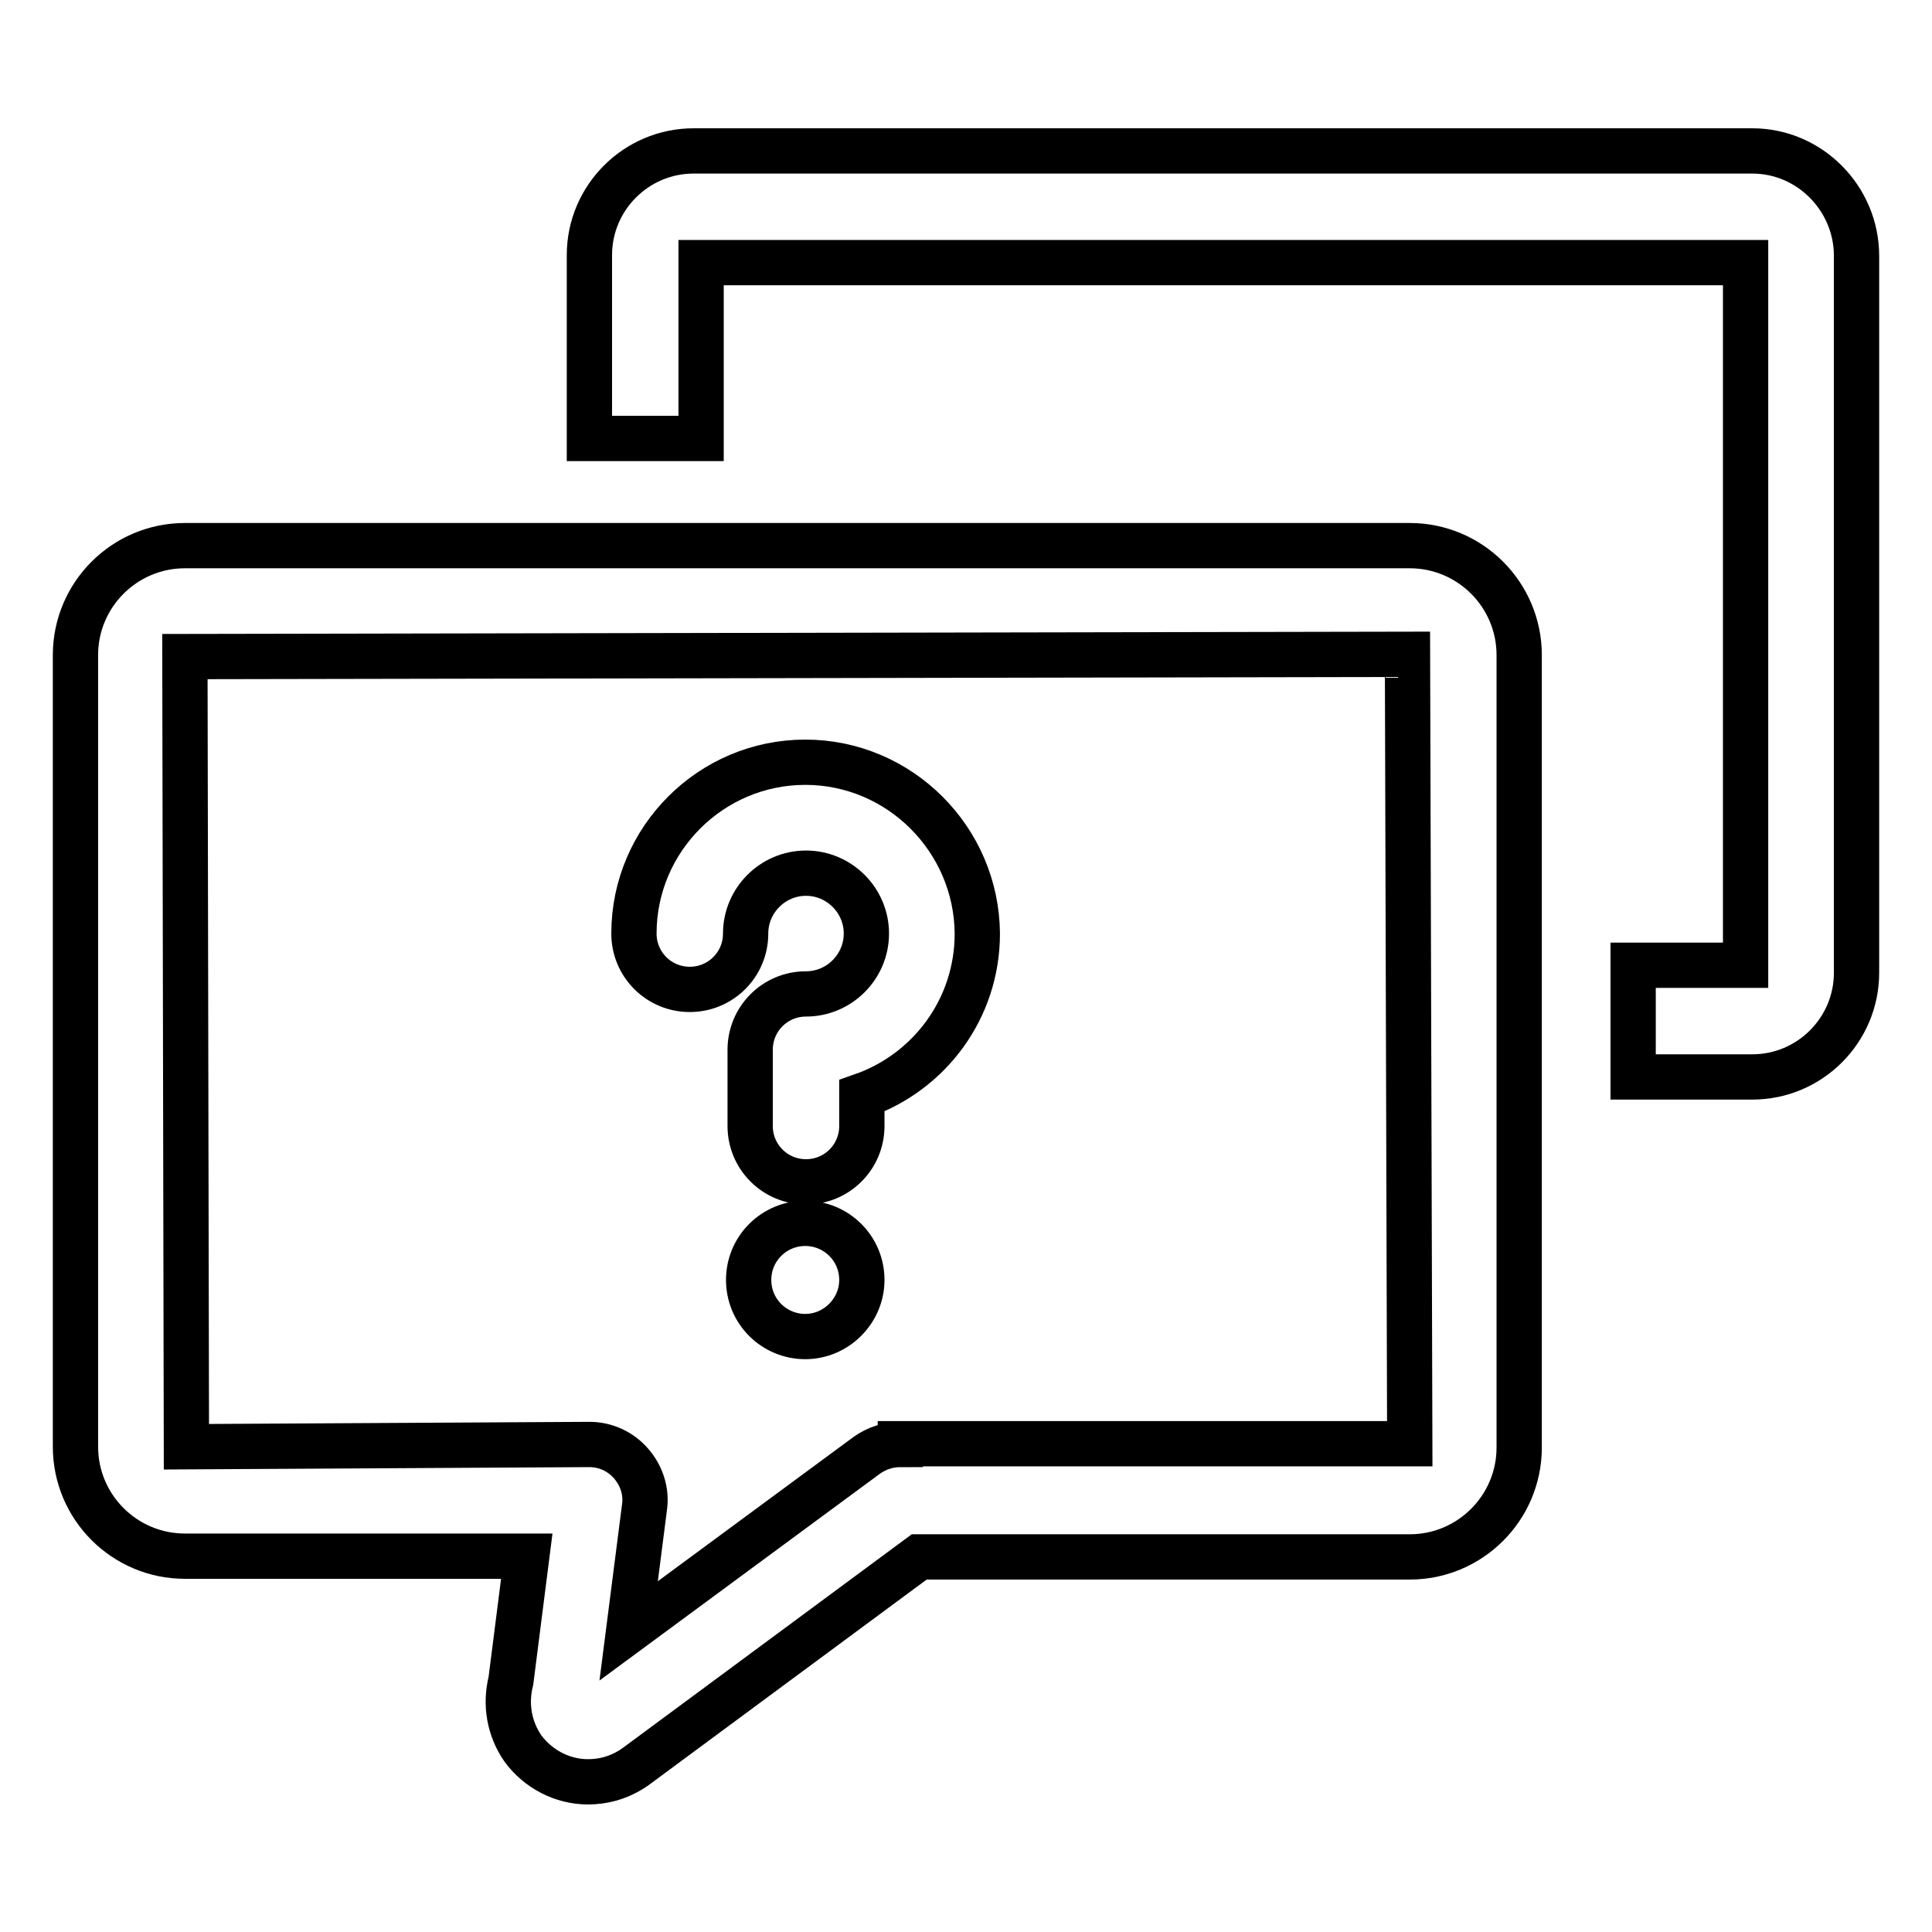 <?xml version="1.0" encoding="utf-8"?>
<!-- Svg Vector Icons : http://www.onlinewebfonts.com/icon -->
<!DOCTYPE svg PUBLIC "-//W3C//DTD SVG 1.1//EN" "http://www.w3.org/Graphics/SVG/1.1/DTD/svg11.dtd">
<svg version="1.1" xmlns="http://www.w3.org/2000/svg" xmlns:xlink="http://www.w3.org/1999/xlink" x="0px" y="0px" viewBox="0 0 256 256" enable-background="new 0 0 256 256" xml:space="preserve">
<g> <path stroke-width="6" fill-opacity="0" stroke="#000000"  d="M106.7,101C94.2,101,84,111.2,84,123.7c0,4.1,3.3,7.4,7.4,7.4s7.4-3.3,7.4-7.4c0-4.4,3.6-8,8-8 c4.4,0,8,3.6,8,8c0,4.4-3.6,8-8,8c-4.1,0-7.4,3.3-7.4,7.4v10.1c0,4.1,3.3,7.4,7.4,7.4s7.4-3.3,7.4-7.4v-4 c8.9-3.1,15.3-11.5,15.3-21.5C129.4,111.2,119.2,101,106.7,101L106.7,101z M99.2,169.6c0,4.2,3.4,7.5,7.5,7.5s7.5-3.4,7.5-7.5l0,0 c0-4.2-3.4-7.5-7.5-7.5S99.2,165.4,99.2,169.6z"/> <path stroke-width="6" fill-opacity="0" stroke="#000000"  d="M186.8,72.3H24.5c-8,0-14.5,6.5-14.5,14.5v104.9c0,8,6.5,14.5,14.5,14.5h45.3l-2.1,16.5 c-0.8,3.2-0.2,6.4,1.6,9c2,2.7,5.2,4.4,8.6,4.4c2,0,3.9-0.5,5.7-1.6c0.2-0.1,0.4-0.3,0.6-0.4l37.6-27.8h65c8,0,14.5-6.5,14.5-14.5 V86.8C201.3,78.8,194.8,72.3,186.8,72.3z M119.3,191.4c-1.6,0-3.1,0.5-4.4,1.4l-31.6,23.3l2.1-16.4c0.3-2.1-0.4-4.2-1.8-5.8 c-1.4-1.6-3.4-2.5-5.5-2.5l-53.4,0.3L24.5,87l162-0.3l0.3,104.6H119.3L119.3,191.4z"/> <path stroke-width="6" fill-opacity="0" stroke="#000000"  d="M232.2,20H91.9c-7.6,0-13.8,6.2-13.8,13.8v24.3h14.8V34.8h138.4v93.1h-14.9v14.8h15.8 c7.6,0,13.8-6.2,13.8-13.8V33.9C246,26.3,239.8,20,232.2,20L232.2,20z"/></g>
</svg>